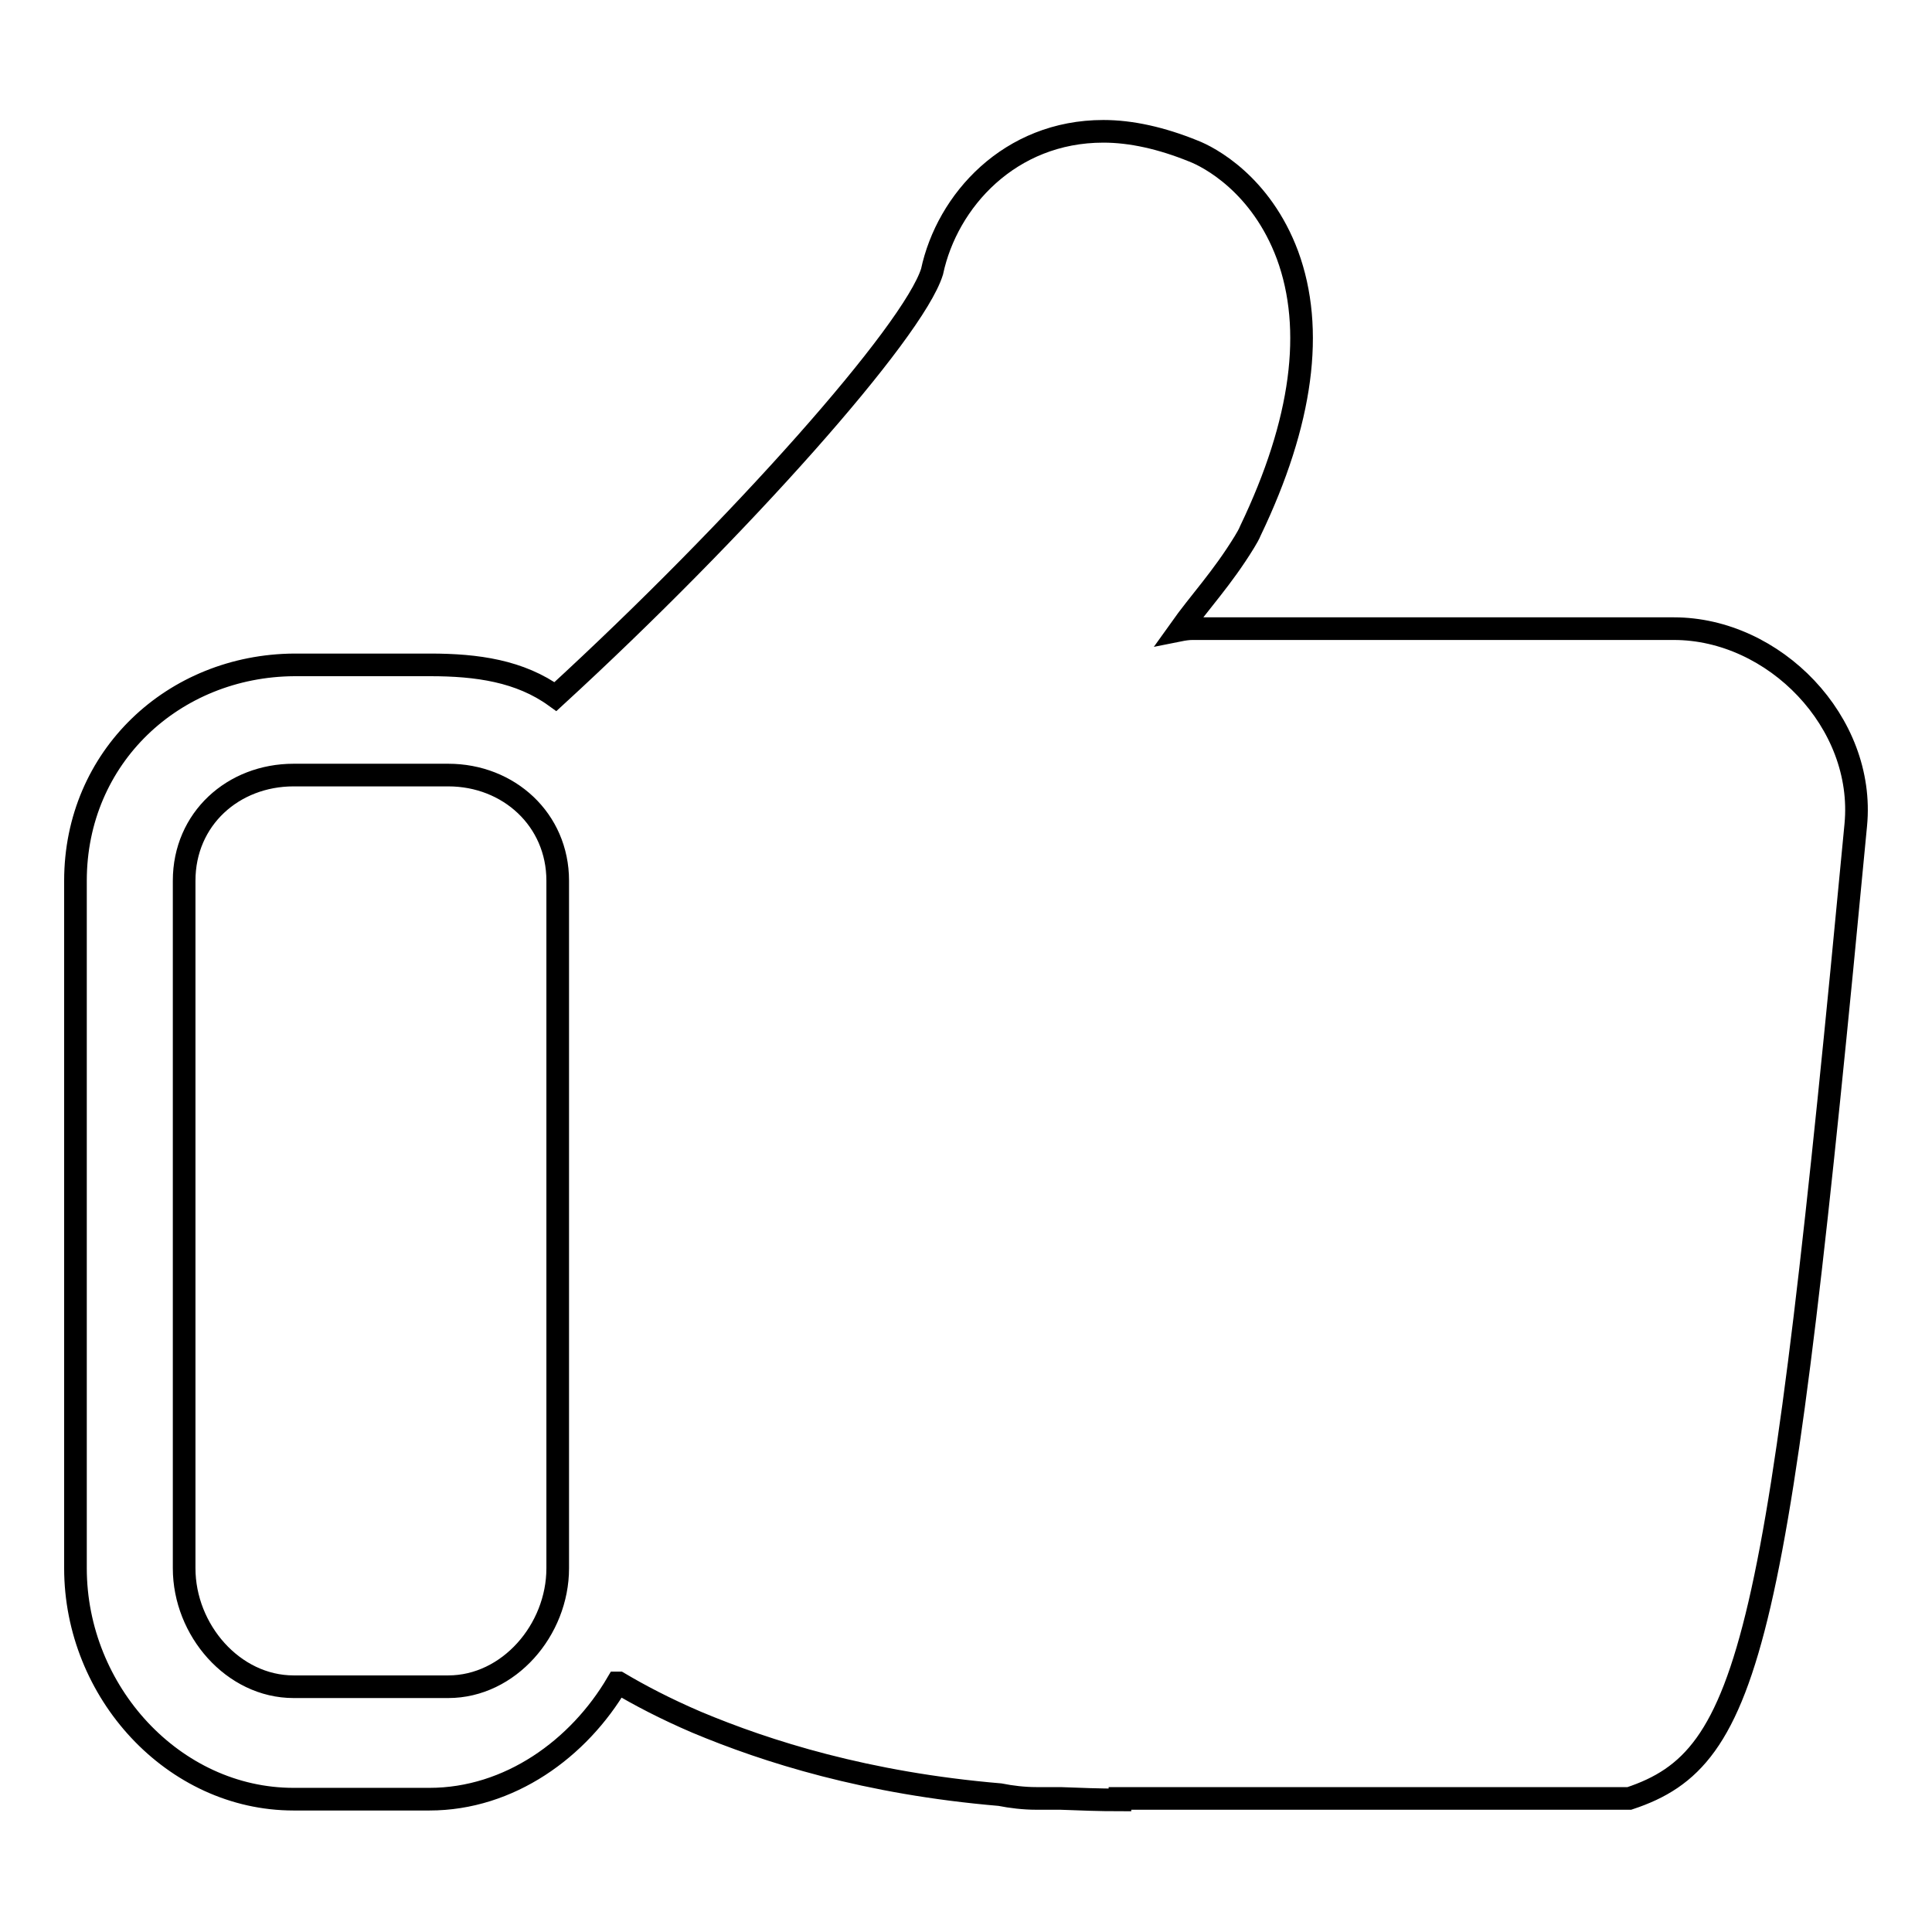<?xml version="1.0" encoding="utf-8"?>
<!-- Svg Vector Icons : http://www.onlinewebfonts.com/icon -->
<!DOCTYPE svg PUBLIC "-//W3C//DTD SVG 1.1//EN" "http://www.w3.org/Graphics/SVG/1.1/DTD/svg11.dtd">
<svg version="1.1" xmlns="http://www.w3.org/2000/svg" xmlns:xlink="http://www.w3.org/1999/xlink" x="0px" y="0px" viewBox="0 0 256 256" enable-background="new 0 0 256 256" xml:space="preserve">
<g><g><path stroke-width="3" fill-opacity="0" stroke="#000000"  d="M245.9,109.3c1.3-13.6-10.8-26-24.1-26H158c-0.6,0-1.2,0.1-1.7,0.2c2.7-3.8,5.6-6.8,8.6-11.7c0.3-0.5,0.6-1,0.8-1.5c6.9-14.4,8.5-26.7,4.9-36.5c-3.5-9.4-10.4-13-12.5-13.8c-4.2-1.7-8.2-2.6-11.9-2.6l0,0c-12.4,0-20.7,9.2-22.7,18.6c-2.5,8-25.6,34-49.9,56.3c-4.7-3.4-10.4-4.2-16.6-4.2h-18C23,88.2,10,100.3,10,116.7v91.1c0,16.4,13,30.6,28.9,30.6h18c10.6,0,19.8-6.7,24.9-15.4H82c2.7,1.6,6.1,3.4,10.3,5.2c9.3,3.9,22.5,8.1,40.2,9.6c1.5,0.3,3.2,0.5,4.8,0.5h3.2c2.6,0.1,5.2,0.2,7.9,0.2v-0.2h67.5C232.2,232.9,235.6,218,245.9,109.3z M73.9,137.7v70.1c0,8.2-6.5,15.7-14.5,15.7h-1.3H38.9c-8,0-14.5-7.5-14.5-15.7v-91.1c0-8.2,6.5-14,14.5-14h20.5c8,0,14.5,5.9,14.5,14V137.7z"/></g></g>
</svg>